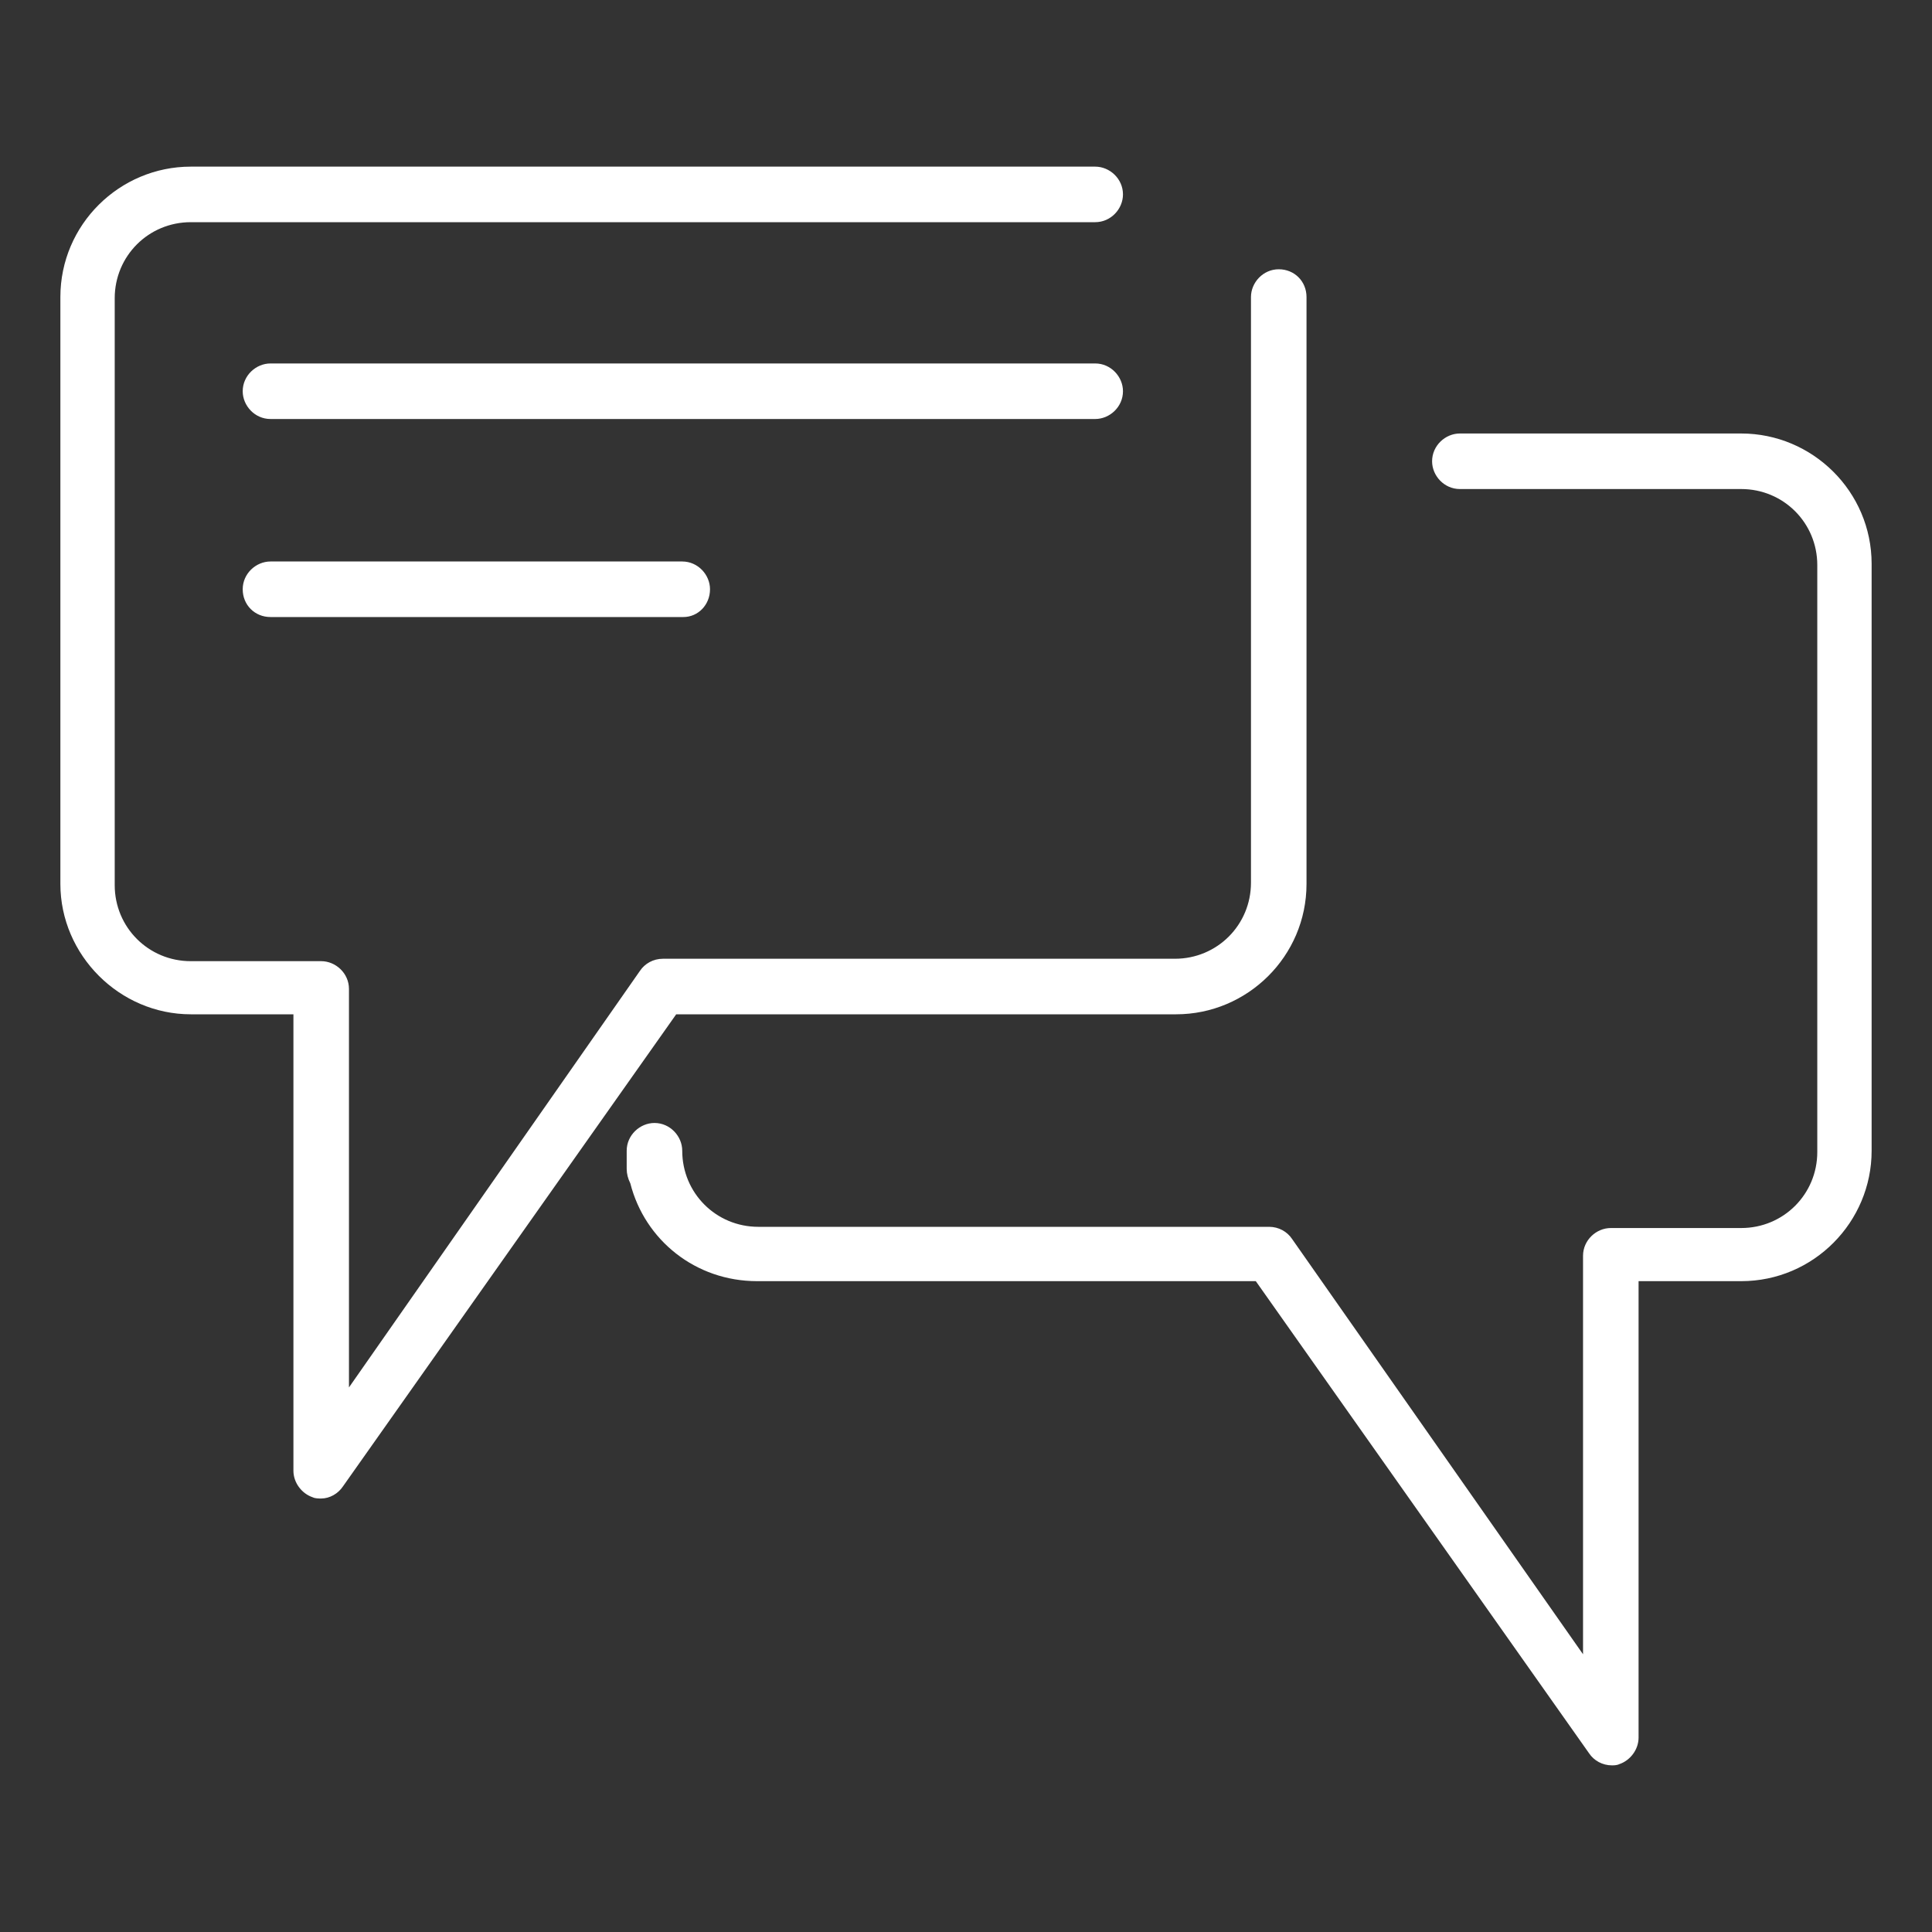 <?xml version="1.0" encoding="utf-8"?>
<!-- Generator: Adobe Illustrator 24.1.2, SVG Export Plug-In . SVG Version: 6.00 Build 0)  -->
<svg version="1.1" id="Vrstva_1" xmlns="http://www.w3.org/2000/svg" xmlns:xlink="http://www.w3.org/1999/xlink" x="0px" y="0px"
	 viewBox="0 0 160 160" style="enable-background:new 0 0 160 160;" xml:space="preserve">
<rect x="0" y="0" width="160" height="160" fill="#333333" stroke="none"/>
<style type="text/css">
	.st0{fill:#FFFFFF;}
</style>
<path class="st0" d="M26.6,124.1c-0.2,0-0.5,0-0.7-0.1c-0.9-0.3-1.6-1.2-1.6-2.2V84h-8.5C9.9,84,5,79.1,5,73.2V24.6
	c0-6,4.9-10.8,10.8-10.8h74.9c1.2,0,2.3,1,2.3,2.3c0,1.2-1,2.3-2.3,2.3H15.8c-3.5,0-6.3,2.8-6.3,6.3v48.6c0,3.5,2.8,6.3,6.3,6.3
	h10.8c1.2,0,2.3,1,2.3,2.3v33L53,80.4c0.4-0.6,1.1-1,1.9-1h42.4c3.5,0,6.3-2.8,6.3-6.3V24.6c0-1.2,1-2.3,2.3-2.3s2.3,1,2.3,2.3v48.6
	c0,6-4.9,10.8-10.8,10.8H56l-27.6,39.1C28,123.7,27.3,124.1,26.6,124.1z M134.1,146.1c0.9-0.3,1.6-1.2,1.6-2.2v-37.8h8.5
	c6,0,10.8-4.9,10.8-10.8V46.7c0-6-4.9-10.8-10.8-10.8h-23.3c-1.2,0-2.3,1-2.3,2.3c0,1.2,1,2.3,2.3,2.3h23.3c3.5,0,6.3,2.8,6.3,6.3
	v48.6c0,3.5-2.8,6.3-6.3,6.3h-10.8c-1.2,0-2.3,1-2.3,2.3v33L107,102.6c-0.4-0.6-1.1-1-1.9-1H62.8c-3.5,0-6.3-2.8-6.3-6.3
	c0-1.2-1-2.3-2.3-2.3c-1.2,0-2.3,1-2.3,2.3v1.5c0,0.4,0.1,0.8,0.3,1.2c1.2,4.7,5.4,8.1,10.5,8.1H104l27.6,39.1c0.4,0.6,1.1,1,1.9,1
	C133.6,146.2,133.9,146.2,134.1,146.1z M93,32.4c0-1.2-1-2.3-2.3-2.3H22.4c-1.2,0-2.3,1-2.3,2.3c0,1.2,1,2.3,2.3,2.3h68.3
	C91.9,34.7,93,33.7,93,32.4z M58.8,48.8c0-1.2-1-2.3-2.3-2.3H22.4c-1.2,0-2.3,1-2.3,2.3s1,2.3,2.3,2.3h34.2
	C57.8,51.1,58.8,50.1,58.8,48.8z"/>
<g>
</g>
<g>
</g>
<g>
</g>
<g>
</g>
<g>
</g>
<g>
</g>
</svg>
